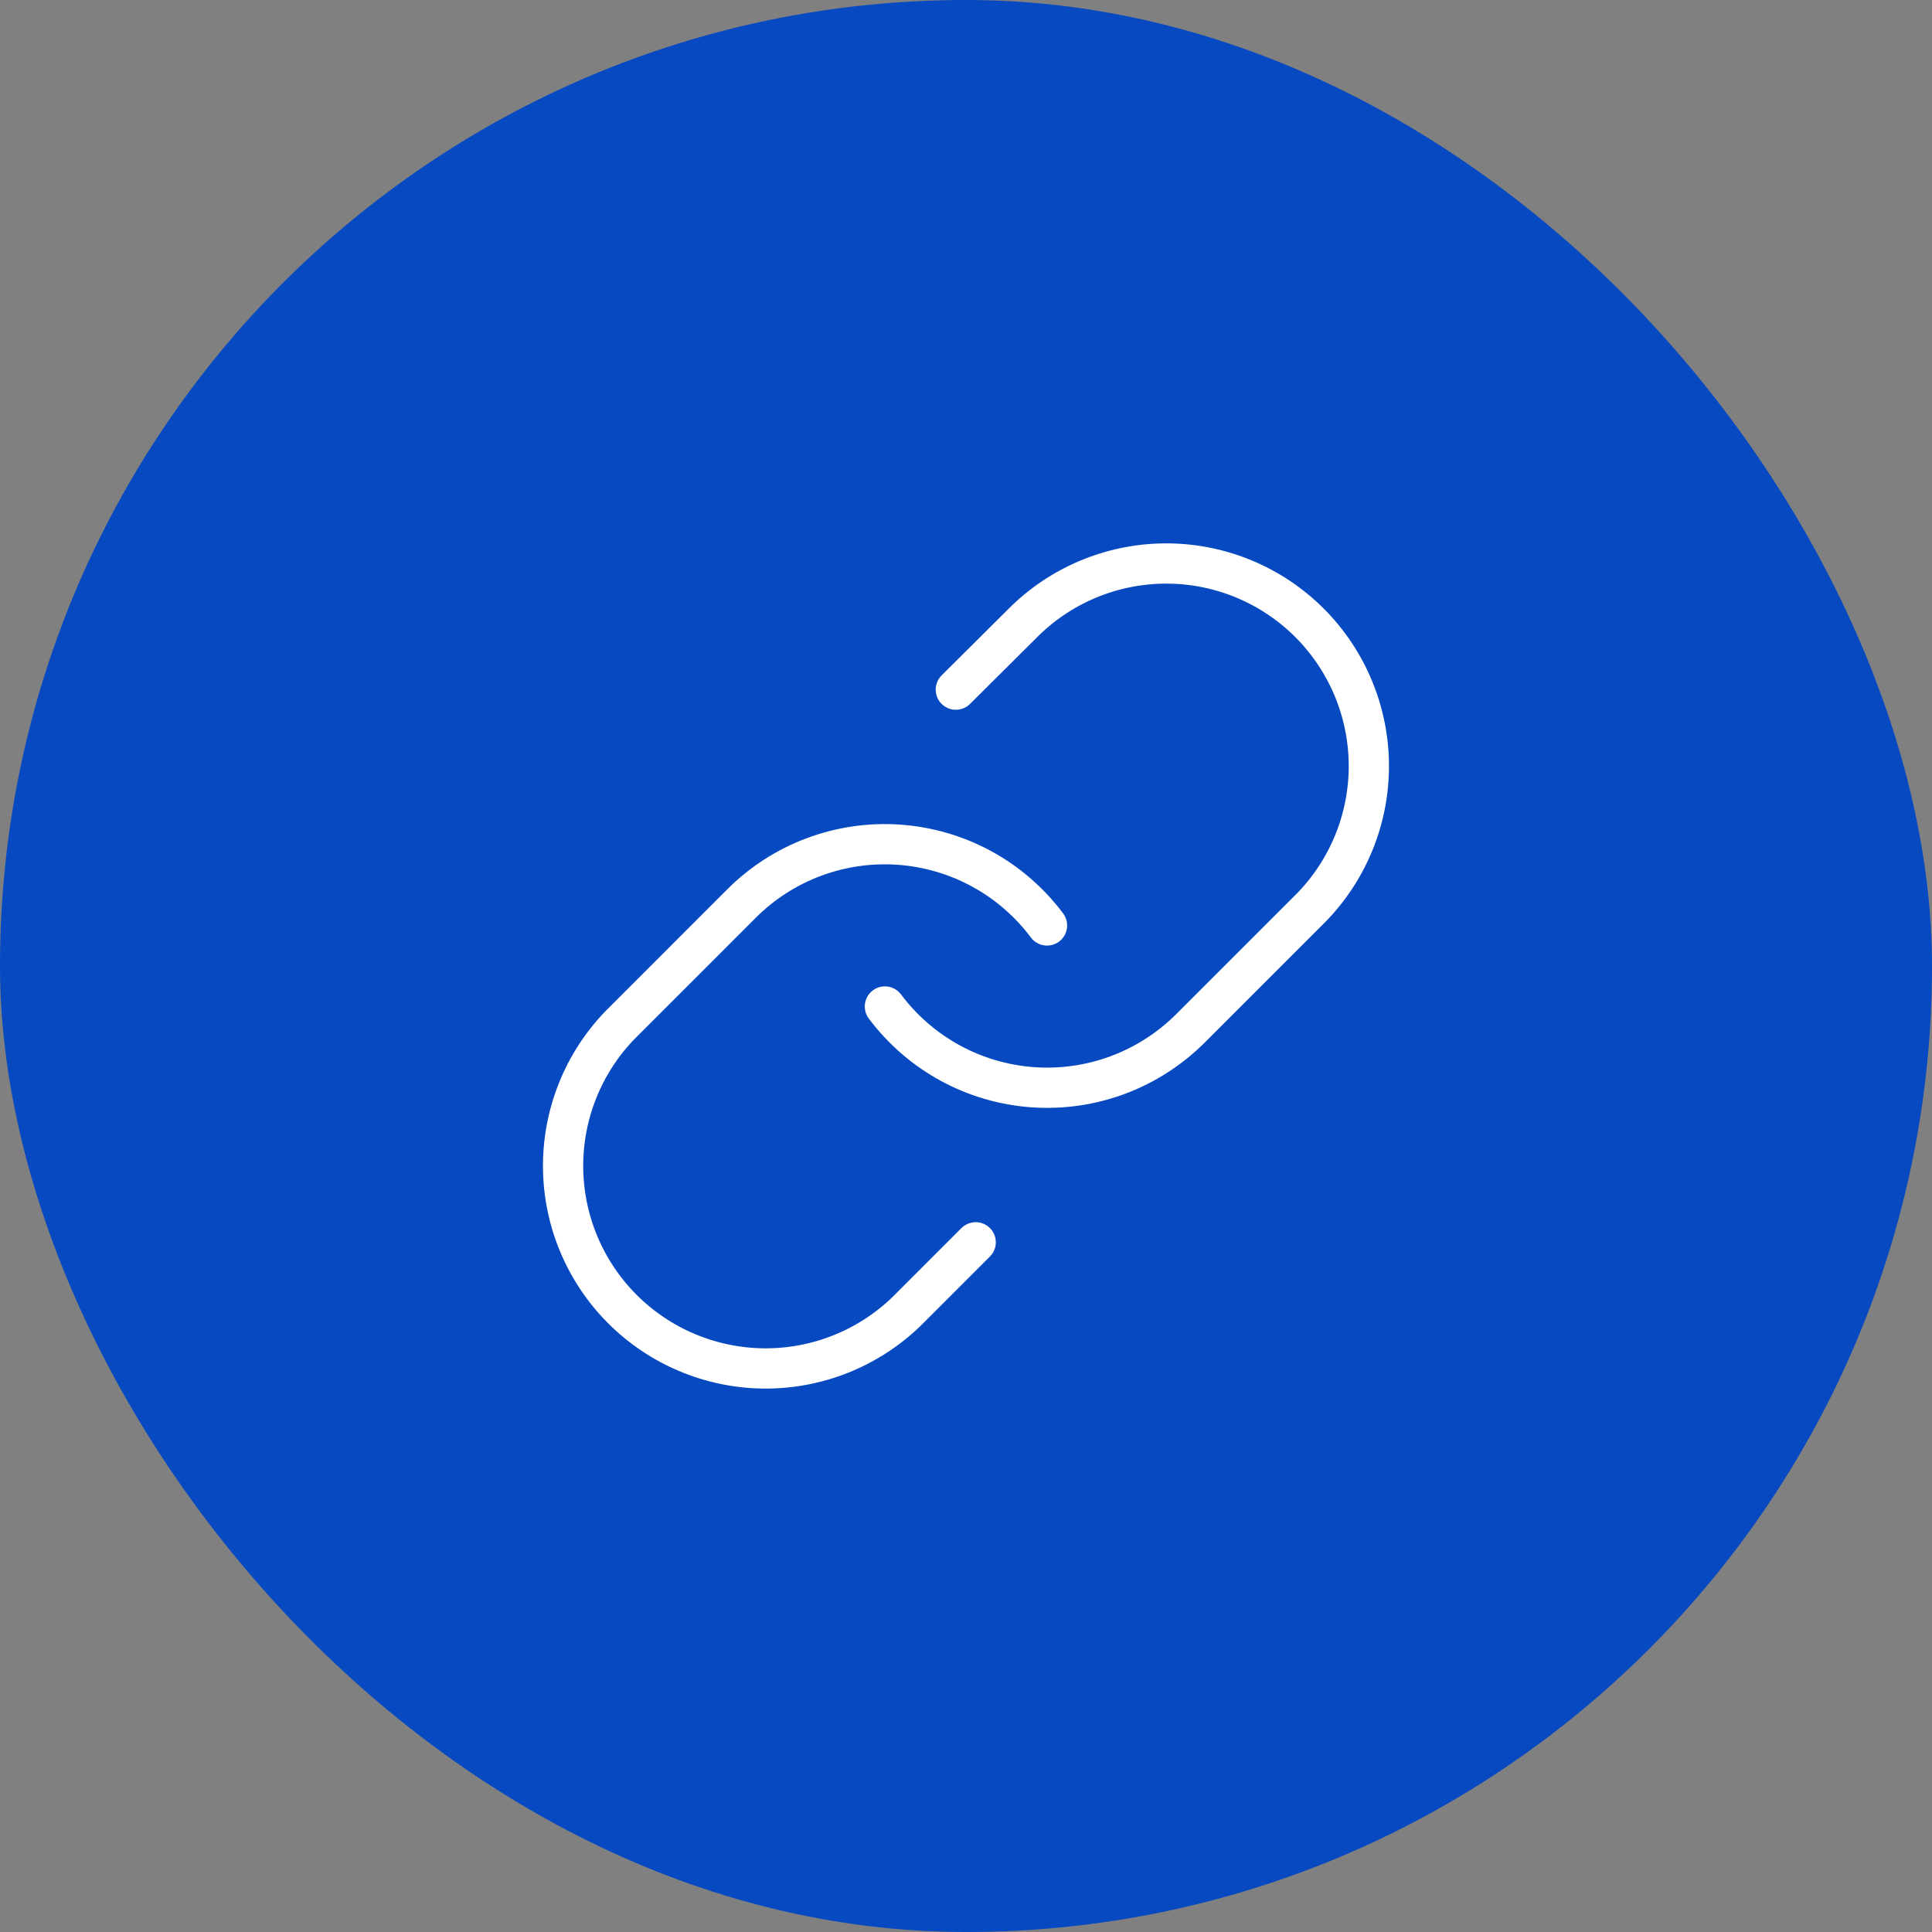 <svg width="72" height="72" viewBox="0 0 72 72" fill="none" xmlns="http://www.w3.org/2000/svg">
<rect x="0" y="0" width="72" height="72" fill="#808080" stroke="none"/>
<rect width="72" height="72" rx="36" fill="#0649C1"/>
<path d="M32.978 37.509C33.627 38.376 34.454 39.093 35.404 39.613C36.354 40.132 37.405 40.44 38.485 40.518C39.565 40.595 40.648 40.439 41.663 40.061C42.677 39.682 43.598 39.09 44.364 38.325L48.894 33.795C50.269 32.371 51.03 30.464 51.013 28.484C50.995 26.505 50.201 24.611 48.802 23.211C47.402 21.811 45.508 21.017 43.529 21C41.549 20.983 39.642 21.744 38.218 23.119L35.621 25.701" stroke="white" stroke-width="1.5" stroke-linecap="round" stroke-linejoin="round"/>
<path d="M39.019 34.489C38.37 33.622 37.543 32.904 36.593 32.385C35.643 31.866 34.592 31.558 33.512 31.48C32.433 31.403 31.349 31.559 30.334 31.937C29.32 32.315 28.399 32.907 27.634 33.673L23.104 38.203C21.728 39.627 20.968 41.534 20.985 43.514C21.002 45.493 21.796 47.387 23.196 48.787C24.596 50.186 26.489 50.98 28.469 50.998C30.448 51.015 32.355 50.254 33.779 48.879L36.361 46.297" stroke="white" stroke-width="1.5" stroke-linecap="round" stroke-linejoin="round"/>
</svg>
